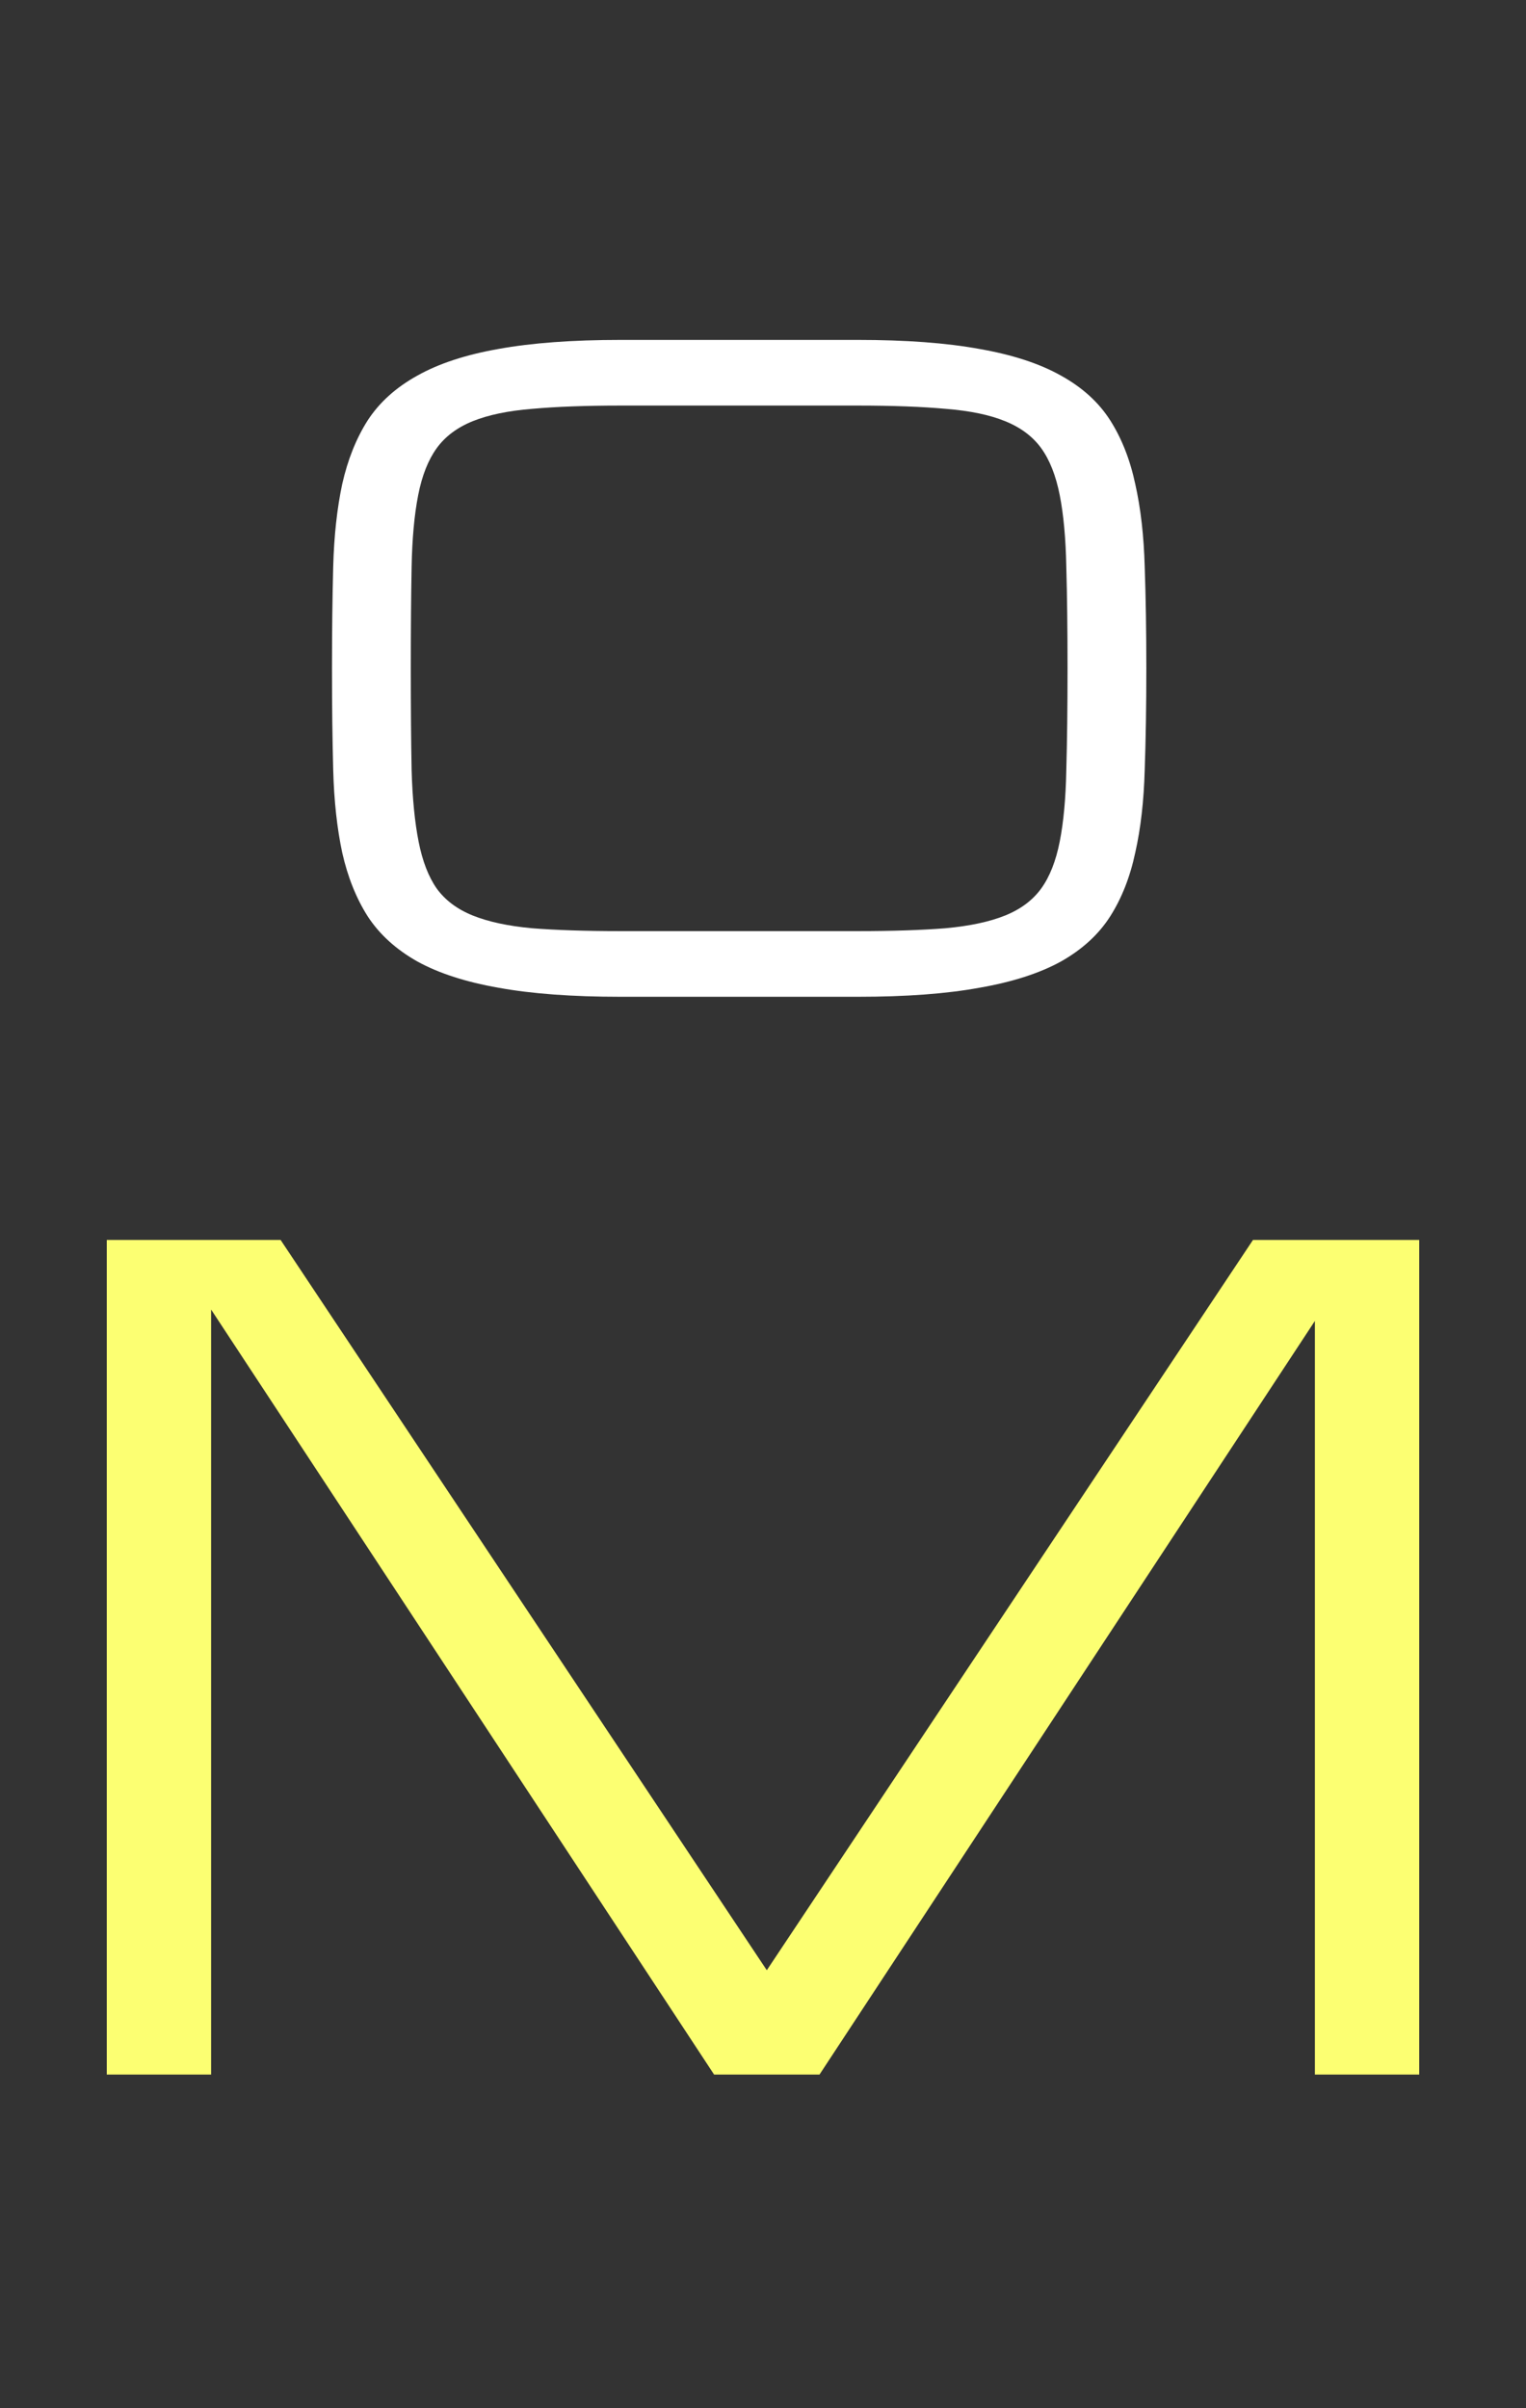 <?xml version="1.0" encoding="UTF-8"?> <svg xmlns="http://www.w3.org/2000/svg" width="45" height="71" viewBox="0 0 45 71" fill="none"><rect x="0" y="0" width="45" height="71" fill="#333333" stroke="none"/> <path d="M25.295 10.021C26.715 10.021 27.909 10.11 28.878 10.287C29.854 10.457 30.657 10.719 31.287 11.074C31.916 11.421 32.4 11.861 32.739 12.393C33.078 12.926 33.324 13.551 33.477 14.269C33.639 14.988 33.731 15.799 33.756 16.702C33.788 17.606 33.804 18.607 33.804 19.704C33.804 20.802 33.788 21.802 33.756 22.706C33.731 23.61 33.639 24.421 33.477 25.139C33.324 25.857 33.078 26.482 32.739 27.015C32.4 27.547 31.916 27.991 31.287 28.346C30.657 28.693 29.854 28.952 28.878 29.121C27.909 29.299 26.715 29.387 25.295 29.387H18.299C16.879 29.387 15.68 29.299 14.704 29.121C13.736 28.952 12.937 28.693 12.307 28.346C11.678 27.991 11.19 27.547 10.843 27.015C10.504 26.482 10.254 25.857 10.092 25.139C9.939 24.421 9.85 23.61 9.826 22.706C9.802 21.802 9.79 20.802 9.79 19.704C9.79 18.607 9.802 17.606 9.826 16.702C9.85 15.799 9.939 14.988 10.092 14.269C10.254 13.551 10.504 12.926 10.843 12.393C11.19 11.861 11.678 11.421 12.307 11.074C12.937 10.719 13.736 10.457 14.704 10.287C15.68 10.11 16.879 10.021 18.299 10.021H25.295ZM25.295 27.451C26.32 27.451 27.183 27.422 27.885 27.366C28.595 27.301 29.18 27.176 29.64 26.991C30.1 26.805 30.455 26.539 30.706 26.192C30.956 25.845 31.137 25.385 31.25 24.812C31.363 24.239 31.428 23.537 31.444 22.706C31.468 21.867 31.48 20.866 31.48 19.704C31.48 18.542 31.468 17.546 31.444 16.714C31.428 15.875 31.363 15.169 31.25 14.596C31.137 14.023 30.956 13.563 30.706 13.216C30.455 12.869 30.1 12.603 29.64 12.417C29.188 12.232 28.607 12.111 27.897 12.054C27.195 11.99 26.328 11.957 25.295 11.957H18.299C17.266 11.957 16.394 11.99 15.684 12.054C14.982 12.111 14.401 12.232 13.941 12.417C13.481 12.603 13.126 12.869 12.876 13.216C12.626 13.563 12.444 14.023 12.332 14.596C12.219 15.169 12.154 15.875 12.138 16.714C12.122 17.546 12.114 18.542 12.114 19.704C12.114 20.866 12.122 21.867 12.138 22.706C12.162 23.537 12.231 24.239 12.344 24.812C12.457 25.385 12.634 25.845 12.876 26.192C13.126 26.539 13.481 26.805 13.941 26.991C14.401 27.176 14.982 27.301 15.684 27.366C16.394 27.422 17.266 27.451 18.299 27.451H25.295Z" fill="white"></path> <path d="M6.225 38.607V61.162H3.149V36.556H8.275L22.612 58.086L36.949 36.556H41.851V61.162H38.775V38.943L24.166 61.162H21.058L6.225 38.607Z" fill="#FCFF72"></path> </svg> 